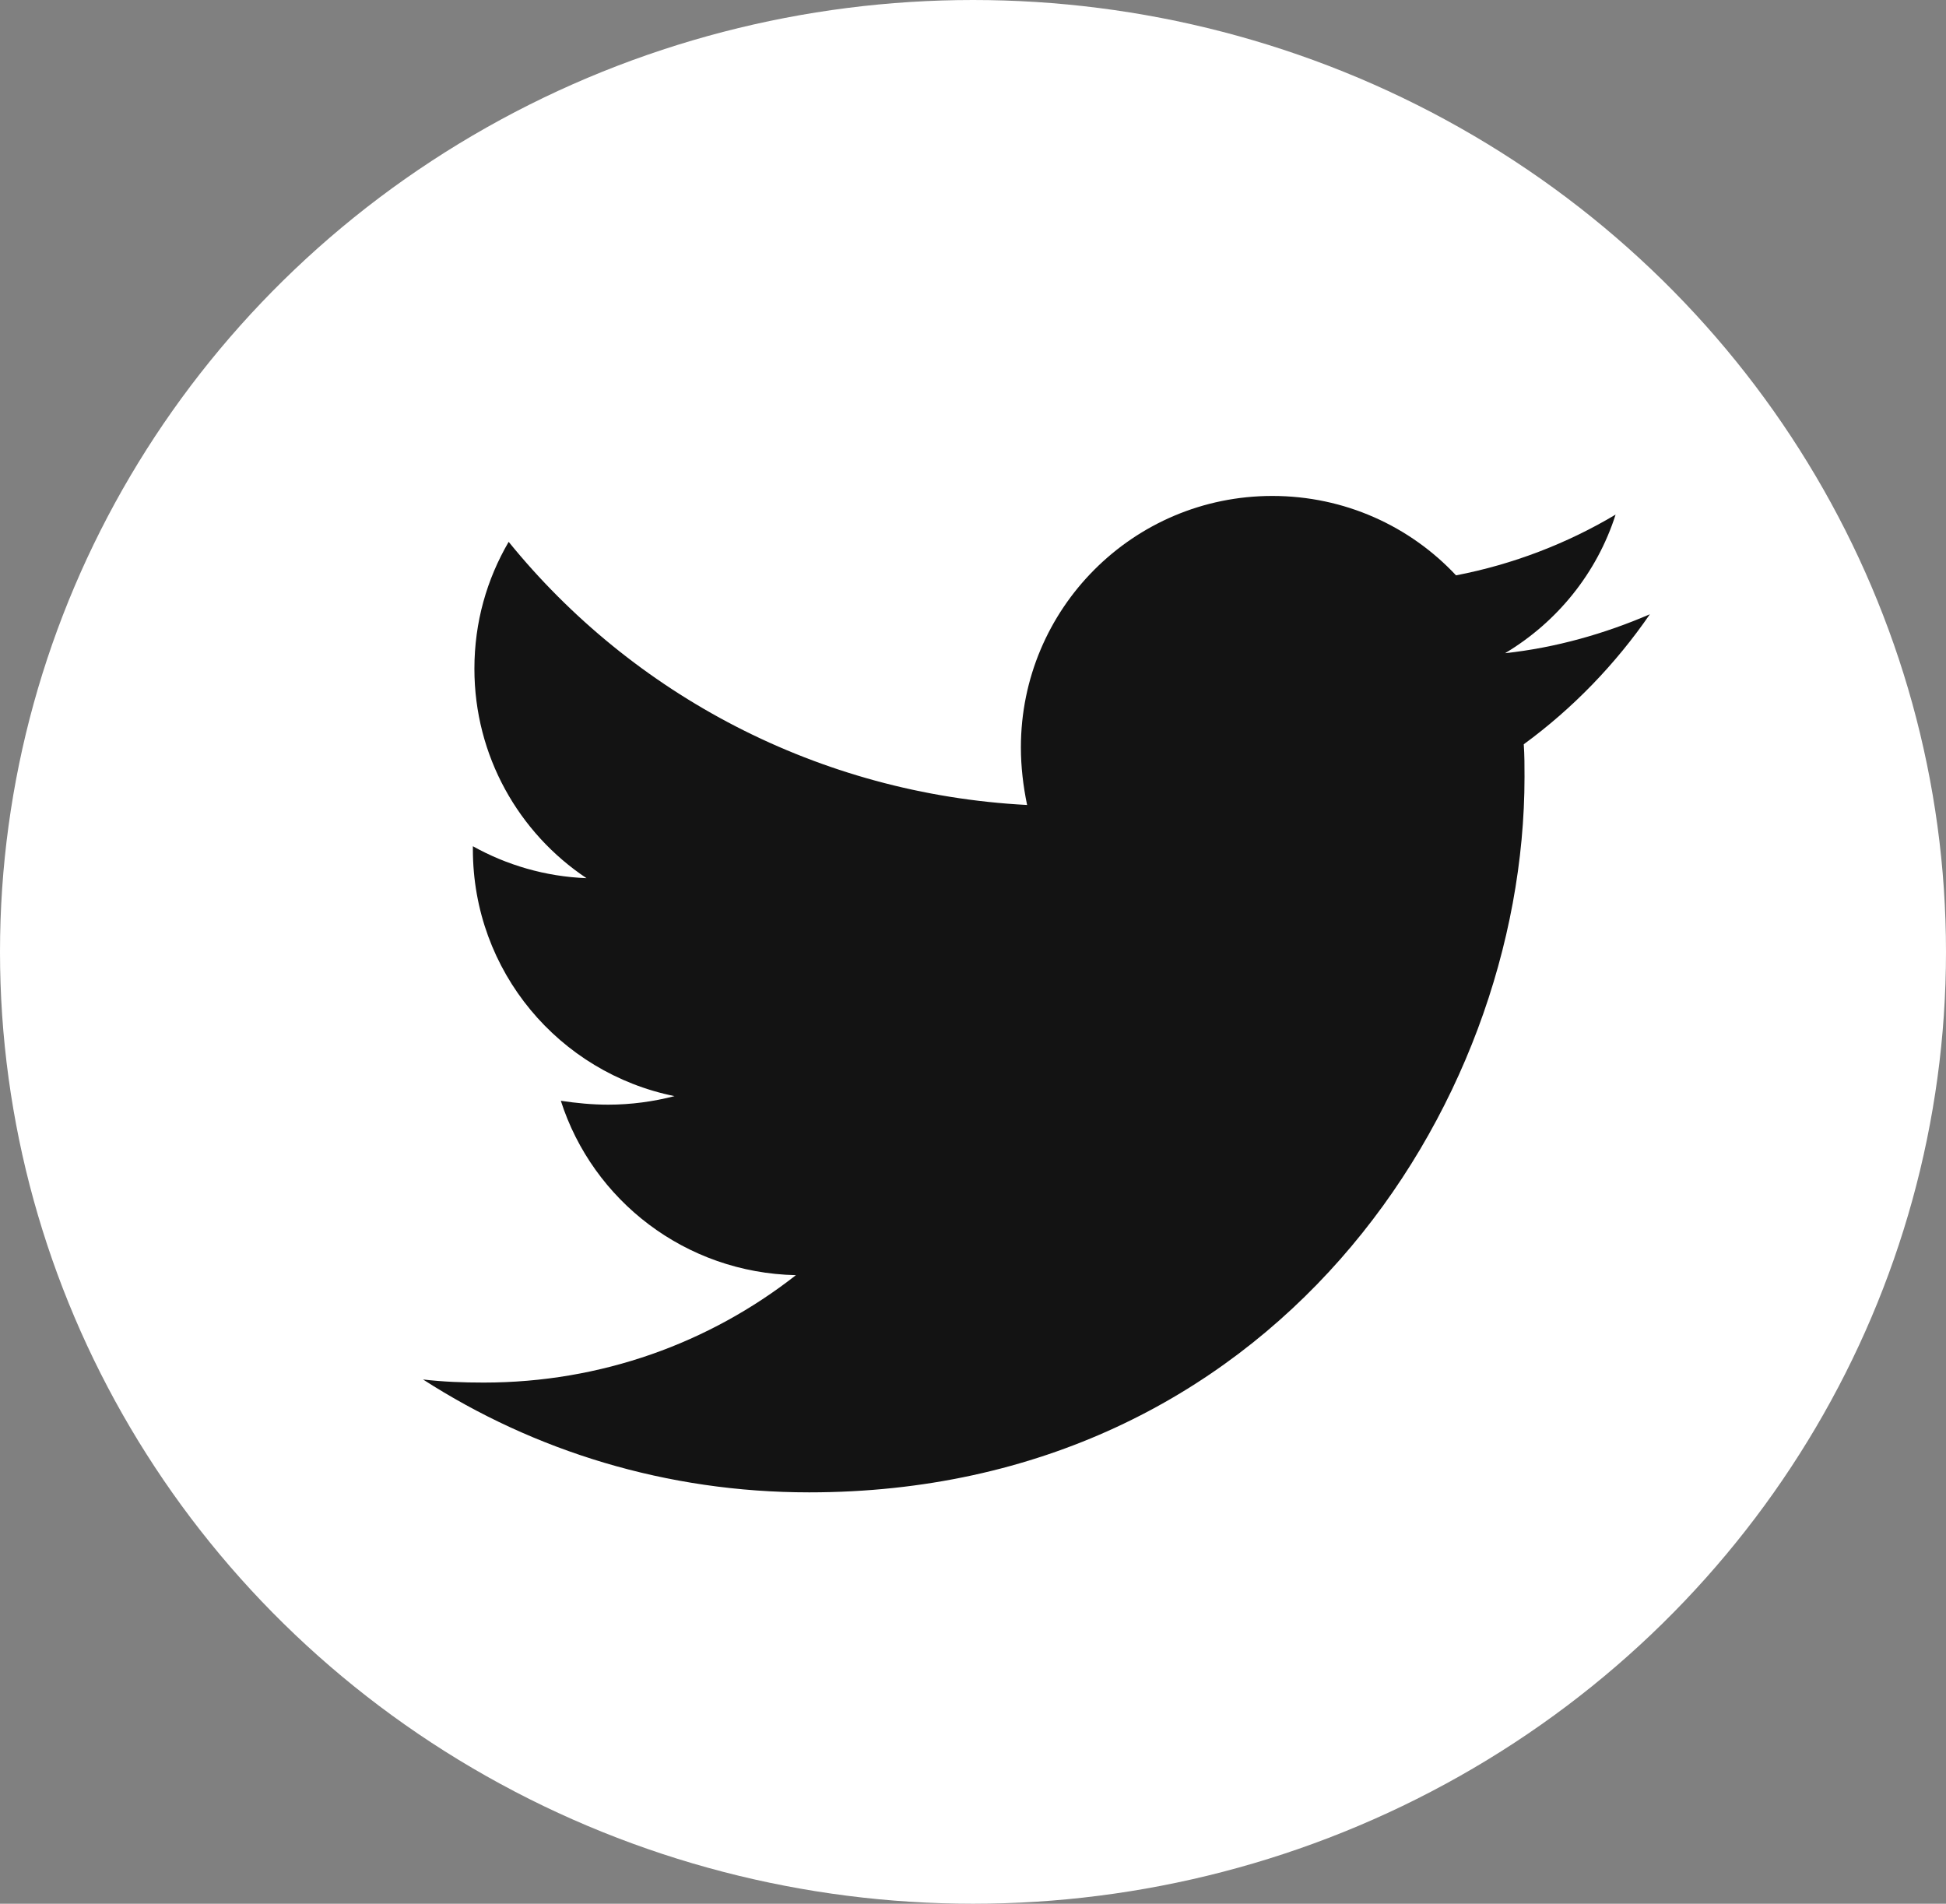 <?xml version="1.0" encoding="UTF-8"?> <svg xmlns="http://www.w3.org/2000/svg" width="46" height="45" viewBox="0 0 46 45" fill="none"><rect x="0" y="0" width="46" height="45" fill="#808080" stroke="none"/> <ellipse cx="23" cy="22.5" rx="23" ry="22.5" fill="white"></ellipse> <path d="M36.019 17.593C36.037 17.85 36.037 18.108 36.037 18.365C36.037 26.223 30.057 35.276 19.127 35.276C15.759 35.276 12.631 34.301 10 32.608C10.478 32.663 10.938 32.681 11.435 32.681C14.214 32.681 16.772 31.743 18.814 30.142C16.201 30.087 14.011 28.376 13.257 26.02C13.625 26.075 13.993 26.112 14.38 26.112C14.913 26.112 15.447 26.039 15.944 25.91C13.22 25.358 11.178 22.966 11.178 20.077V20.003C11.969 20.445 12.889 20.721 13.864 20.758C12.263 19.69 11.214 17.869 11.214 15.808C11.214 14.704 11.509 13.691 12.024 12.808C14.95 16.415 19.348 18.77 24.279 19.028C24.187 18.586 24.132 18.126 24.132 17.666C24.132 14.391 26.782 11.723 30.075 11.723C31.787 11.723 33.332 12.44 34.418 13.6C35.761 13.342 37.049 12.845 38.19 12.164C37.749 13.544 36.81 14.704 35.577 15.44C36.773 15.311 37.933 14.98 39 14.52C38.19 15.697 37.178 16.746 36.019 17.593Z" fill="#131313"></path> </svg> 